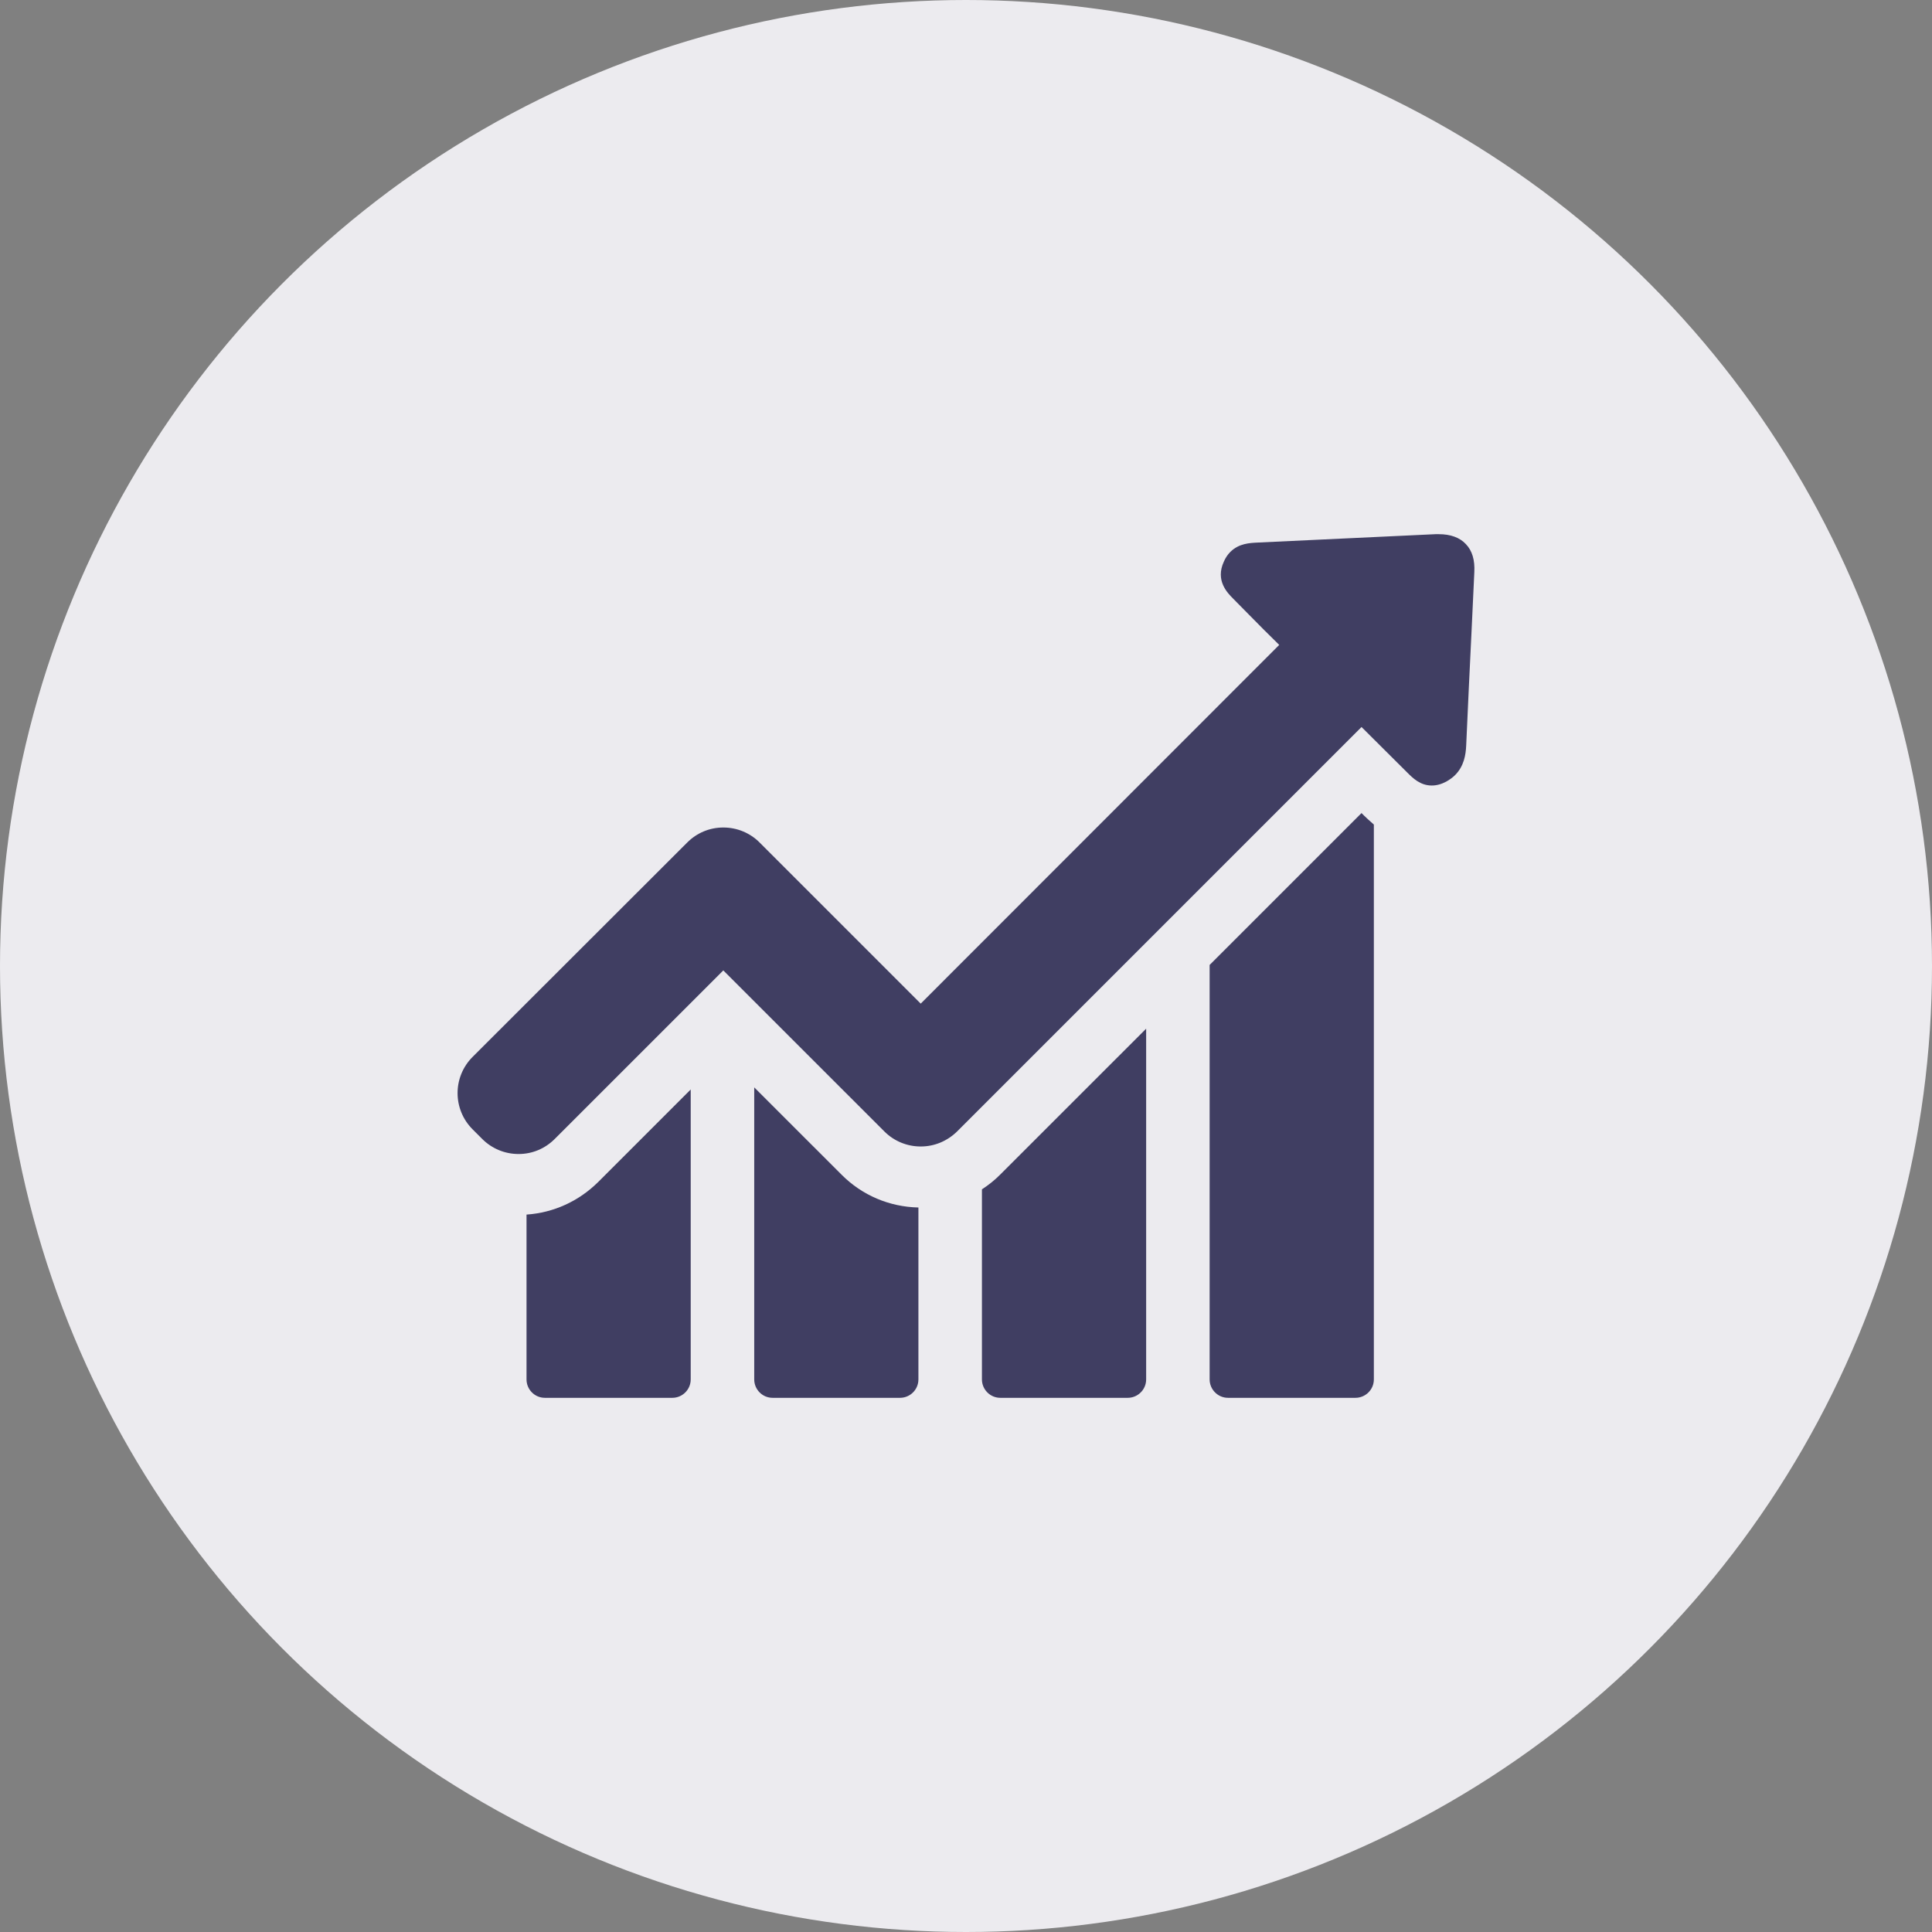 <svg width="57" height="57" viewBox="0 0 57 57" fill="none" xmlns="http://www.w3.org/2000/svg">
<rect x="0" y="0" width="57" height="57" fill="#808080" stroke="none"/>
<circle cx="28.5" cy="28.5" r="28.5" fill="#ECEBEF"/>
<g clip-path="url(#clip0_239_380)">
<path d="M15.534 35.834V40.697C15.534 40.993 15.774 41.24 16.076 41.24H19.836C20.132 41.24 20.378 40.999 20.378 40.697V32.143L17.648 34.873C17.069 35.446 16.329 35.779 15.534 35.834Z" fill="#403E62"/>
<path d="M22.252 32.081V40.697C22.252 40.993 22.492 41.24 22.794 41.24H26.554C26.85 41.24 27.096 40.999 27.096 40.697V35.625C26.24 35.606 25.439 35.267 24.835 34.663L22.252 32.081Z" fill="#403E62"/>
<path d="M28.97 35.089V40.697C28.97 40.993 29.211 41.24 29.513 41.24H33.272C33.568 41.24 33.815 40.999 33.815 40.697V30.349L29.506 34.657C29.34 34.824 29.161 34.965 28.97 35.089Z" fill="#403E62"/>
<path d="M40.169 23.988L35.688 28.469V40.697C35.688 40.993 35.929 41.24 36.231 41.24H39.99C40.286 41.24 40.533 40.999 40.533 40.697V24.327C40.41 24.223 40.317 24.13 40.249 24.068L40.169 23.988Z" fill="#403E62"/>
<path d="M43.245 16.05C43.066 15.859 42.795 15.76 42.45 15.76C42.419 15.76 42.382 15.76 42.351 15.76C40.601 15.84 38.856 15.927 37.106 16.007C36.872 16.019 36.551 16.031 36.298 16.284C36.218 16.364 36.157 16.457 36.108 16.568C35.849 17.128 36.212 17.492 36.385 17.665L36.822 18.108C37.124 18.417 37.433 18.725 37.741 19.027L27.164 29.61L22.412 24.858C22.129 24.574 21.747 24.414 21.34 24.414C20.933 24.414 20.557 24.574 20.274 24.858L13.944 31.181C13.352 31.773 13.352 32.728 13.944 33.32L14.227 33.603C14.511 33.887 14.893 34.047 15.3 34.047C15.707 34.047 16.082 33.887 16.366 33.603L21.34 28.63L26.092 33.382C26.375 33.665 26.758 33.825 27.164 33.825C27.571 33.825 27.947 33.665 28.237 33.382L40.169 21.449L41.519 22.793C41.679 22.953 41.901 23.175 42.24 23.175C42.382 23.175 42.524 23.138 42.672 23.058C42.77 23.002 42.856 22.941 42.93 22.867C43.195 22.602 43.245 22.263 43.257 21.998C43.306 20.864 43.362 19.73 43.417 18.589L43.497 16.882C43.516 16.524 43.436 16.247 43.245 16.05Z" fill="#403E62"/>
</g>
<defs>
<clipPath id="clip0_239_380">
<rect width="30" height="30" fill="white" transform="translate(13.5 13.5)"/>
</clipPath>
</defs>
</svg>
